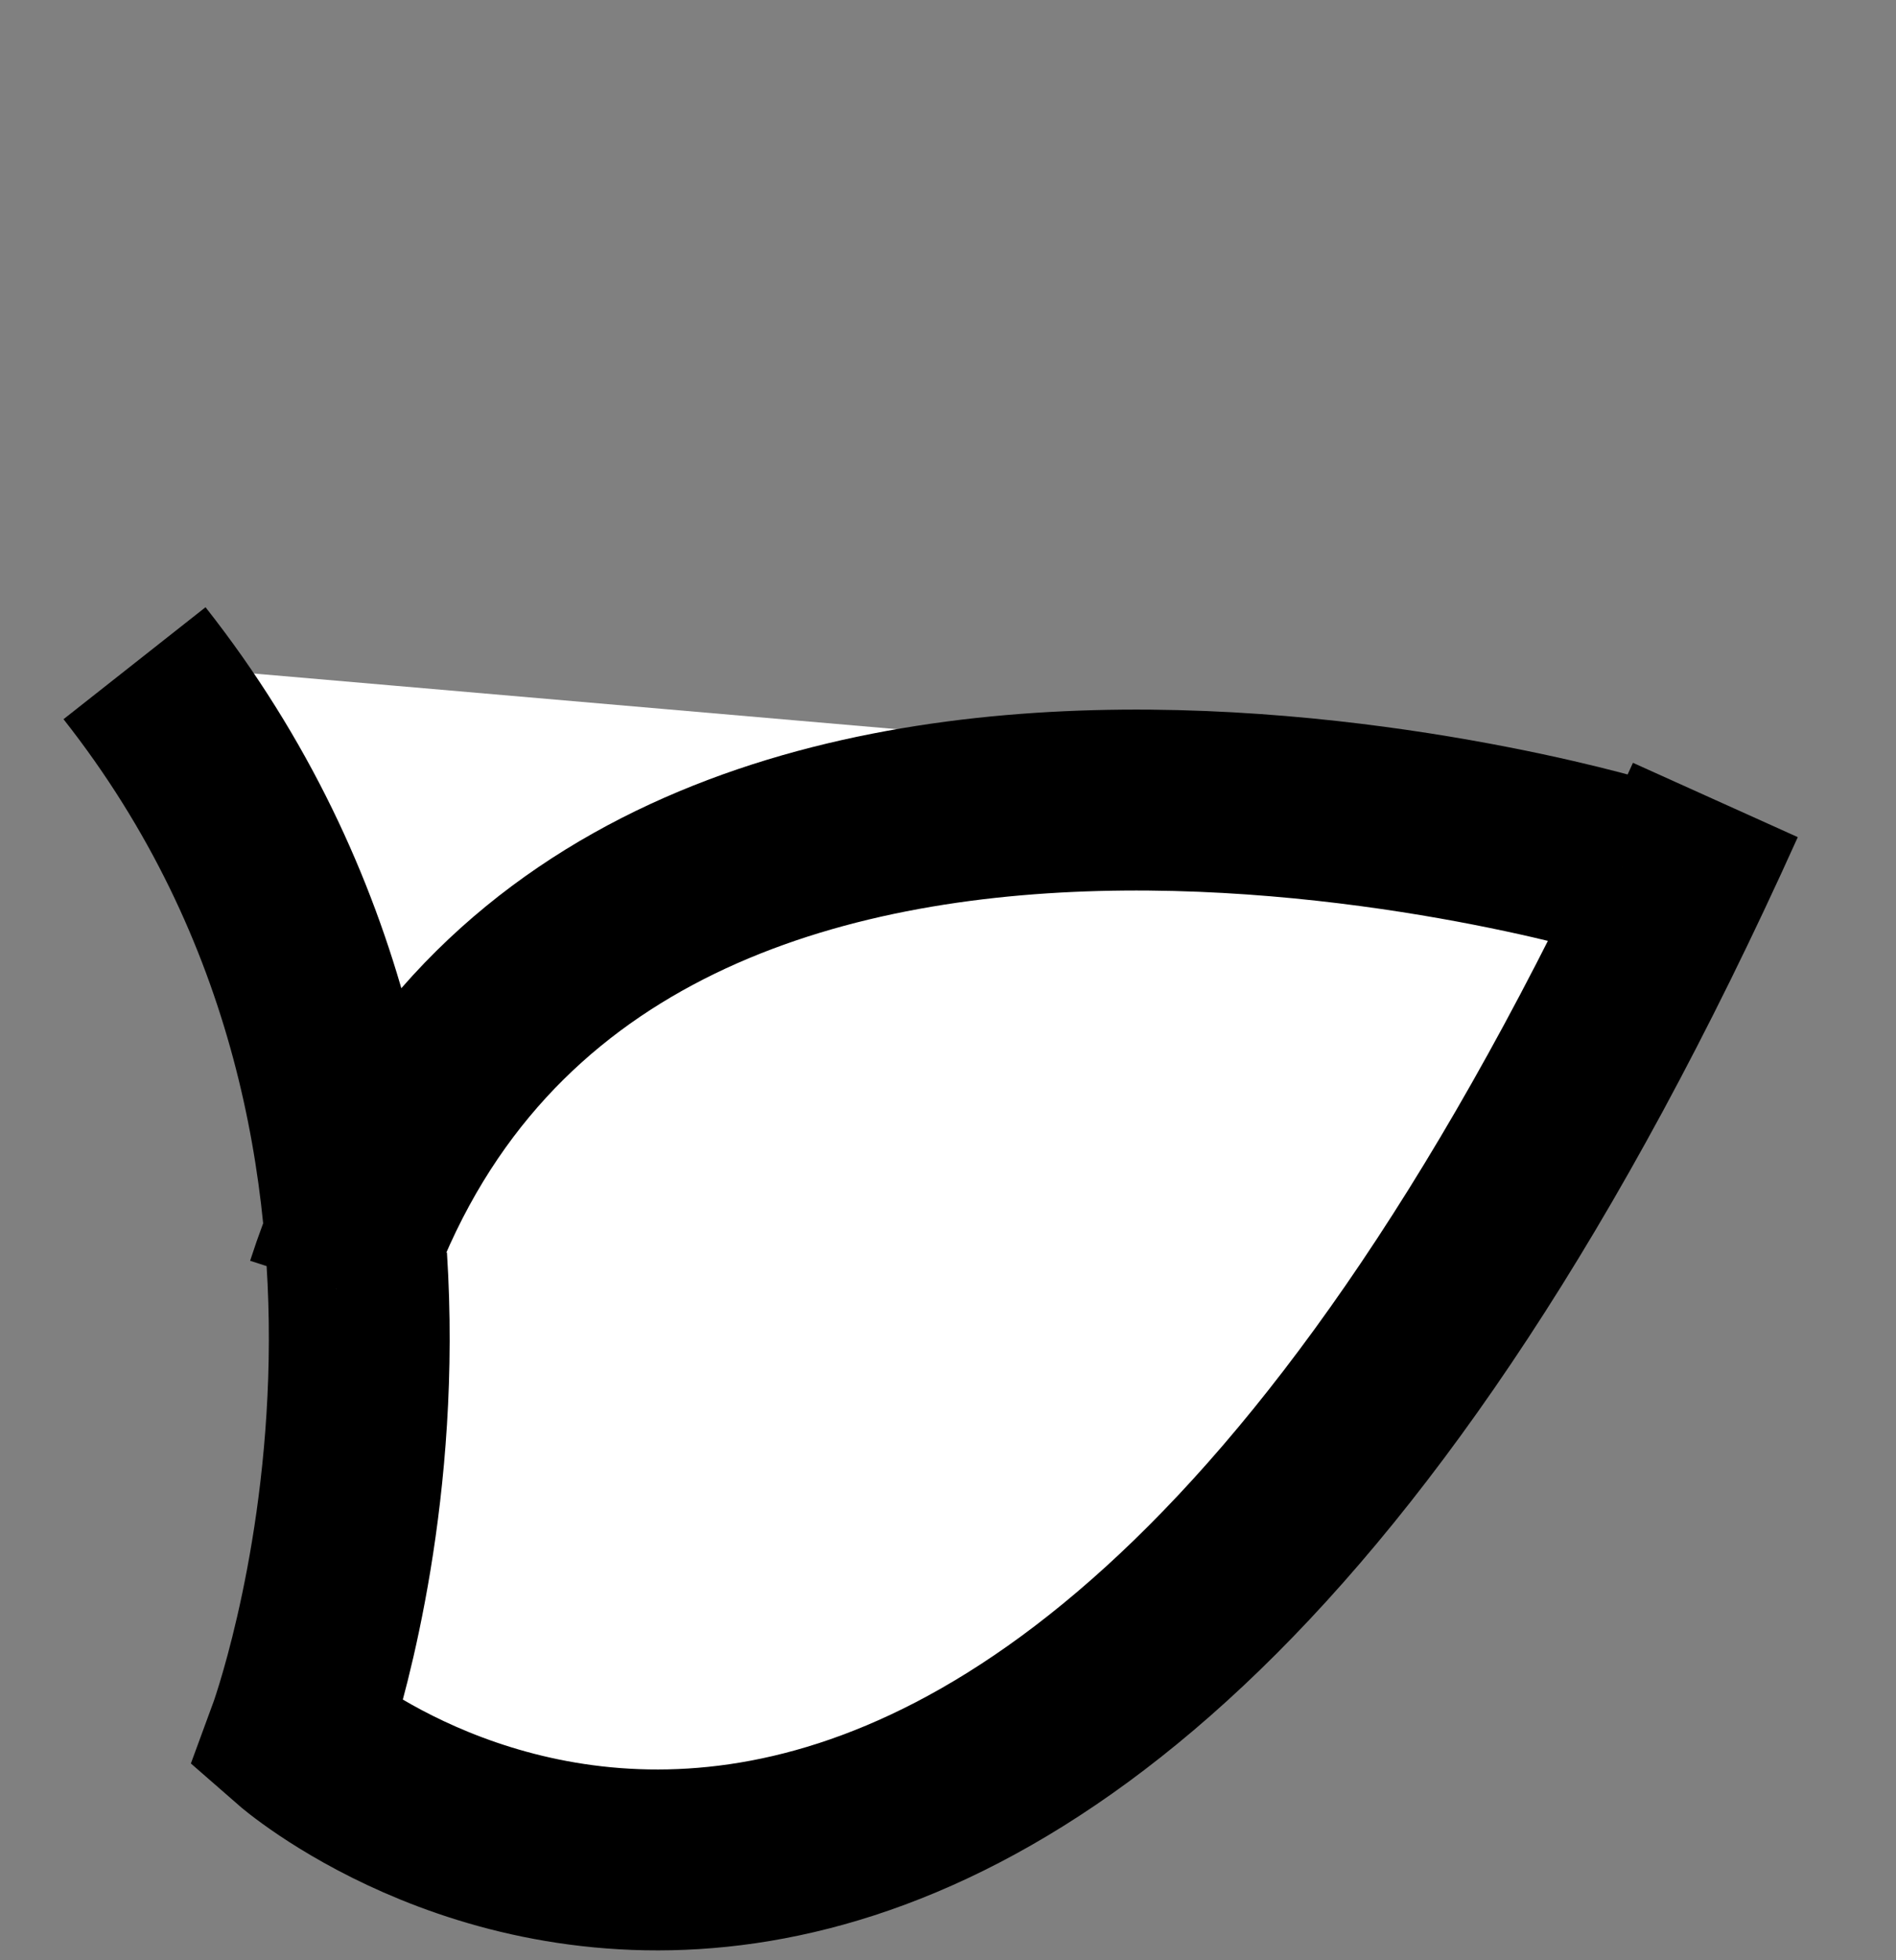 <?xml version="1.0" encoding="utf-8"?>
<!-- Generator: Adobe Illustrator 14.0.0, SVG Export Plug-In . SVG Version: 6.00 Build 43363)  -->
<!DOCTYPE svg PUBLIC "-//W3C//DTD SVG 1.1//EN" "http://www.w3.org/Graphics/SVG/1.1/DTD/svg11.dtd">
<svg version="1.1" id="Layer_1" xmlns="http://www.w3.org/2000/svg" xmlns:xlink="http://www.w3.org/1999/xlink" x="0px" y="0px"
	 width="10.486px" height="10.834px" viewBox="0 0 10.486 10.834" enable-background="new 0 0 10.486 10.834" xml:space="preserve">
<rect x="0" y="0" width="10.486" height="10.834" fill="#808080" stroke="none"/>
<path fill="#FFFFFF" stroke="#000000" d="M9.487,4.422c-3.89,8.631-7.843,5.176-7.843,5.176s1.204-3.262-0.9-5.932"/>
<path fill="#FFFFFF" stroke="#000000" d="M1.859,7.123c1.317-4.071,7.114-2.331,7.114-2.331"/>
</svg>
